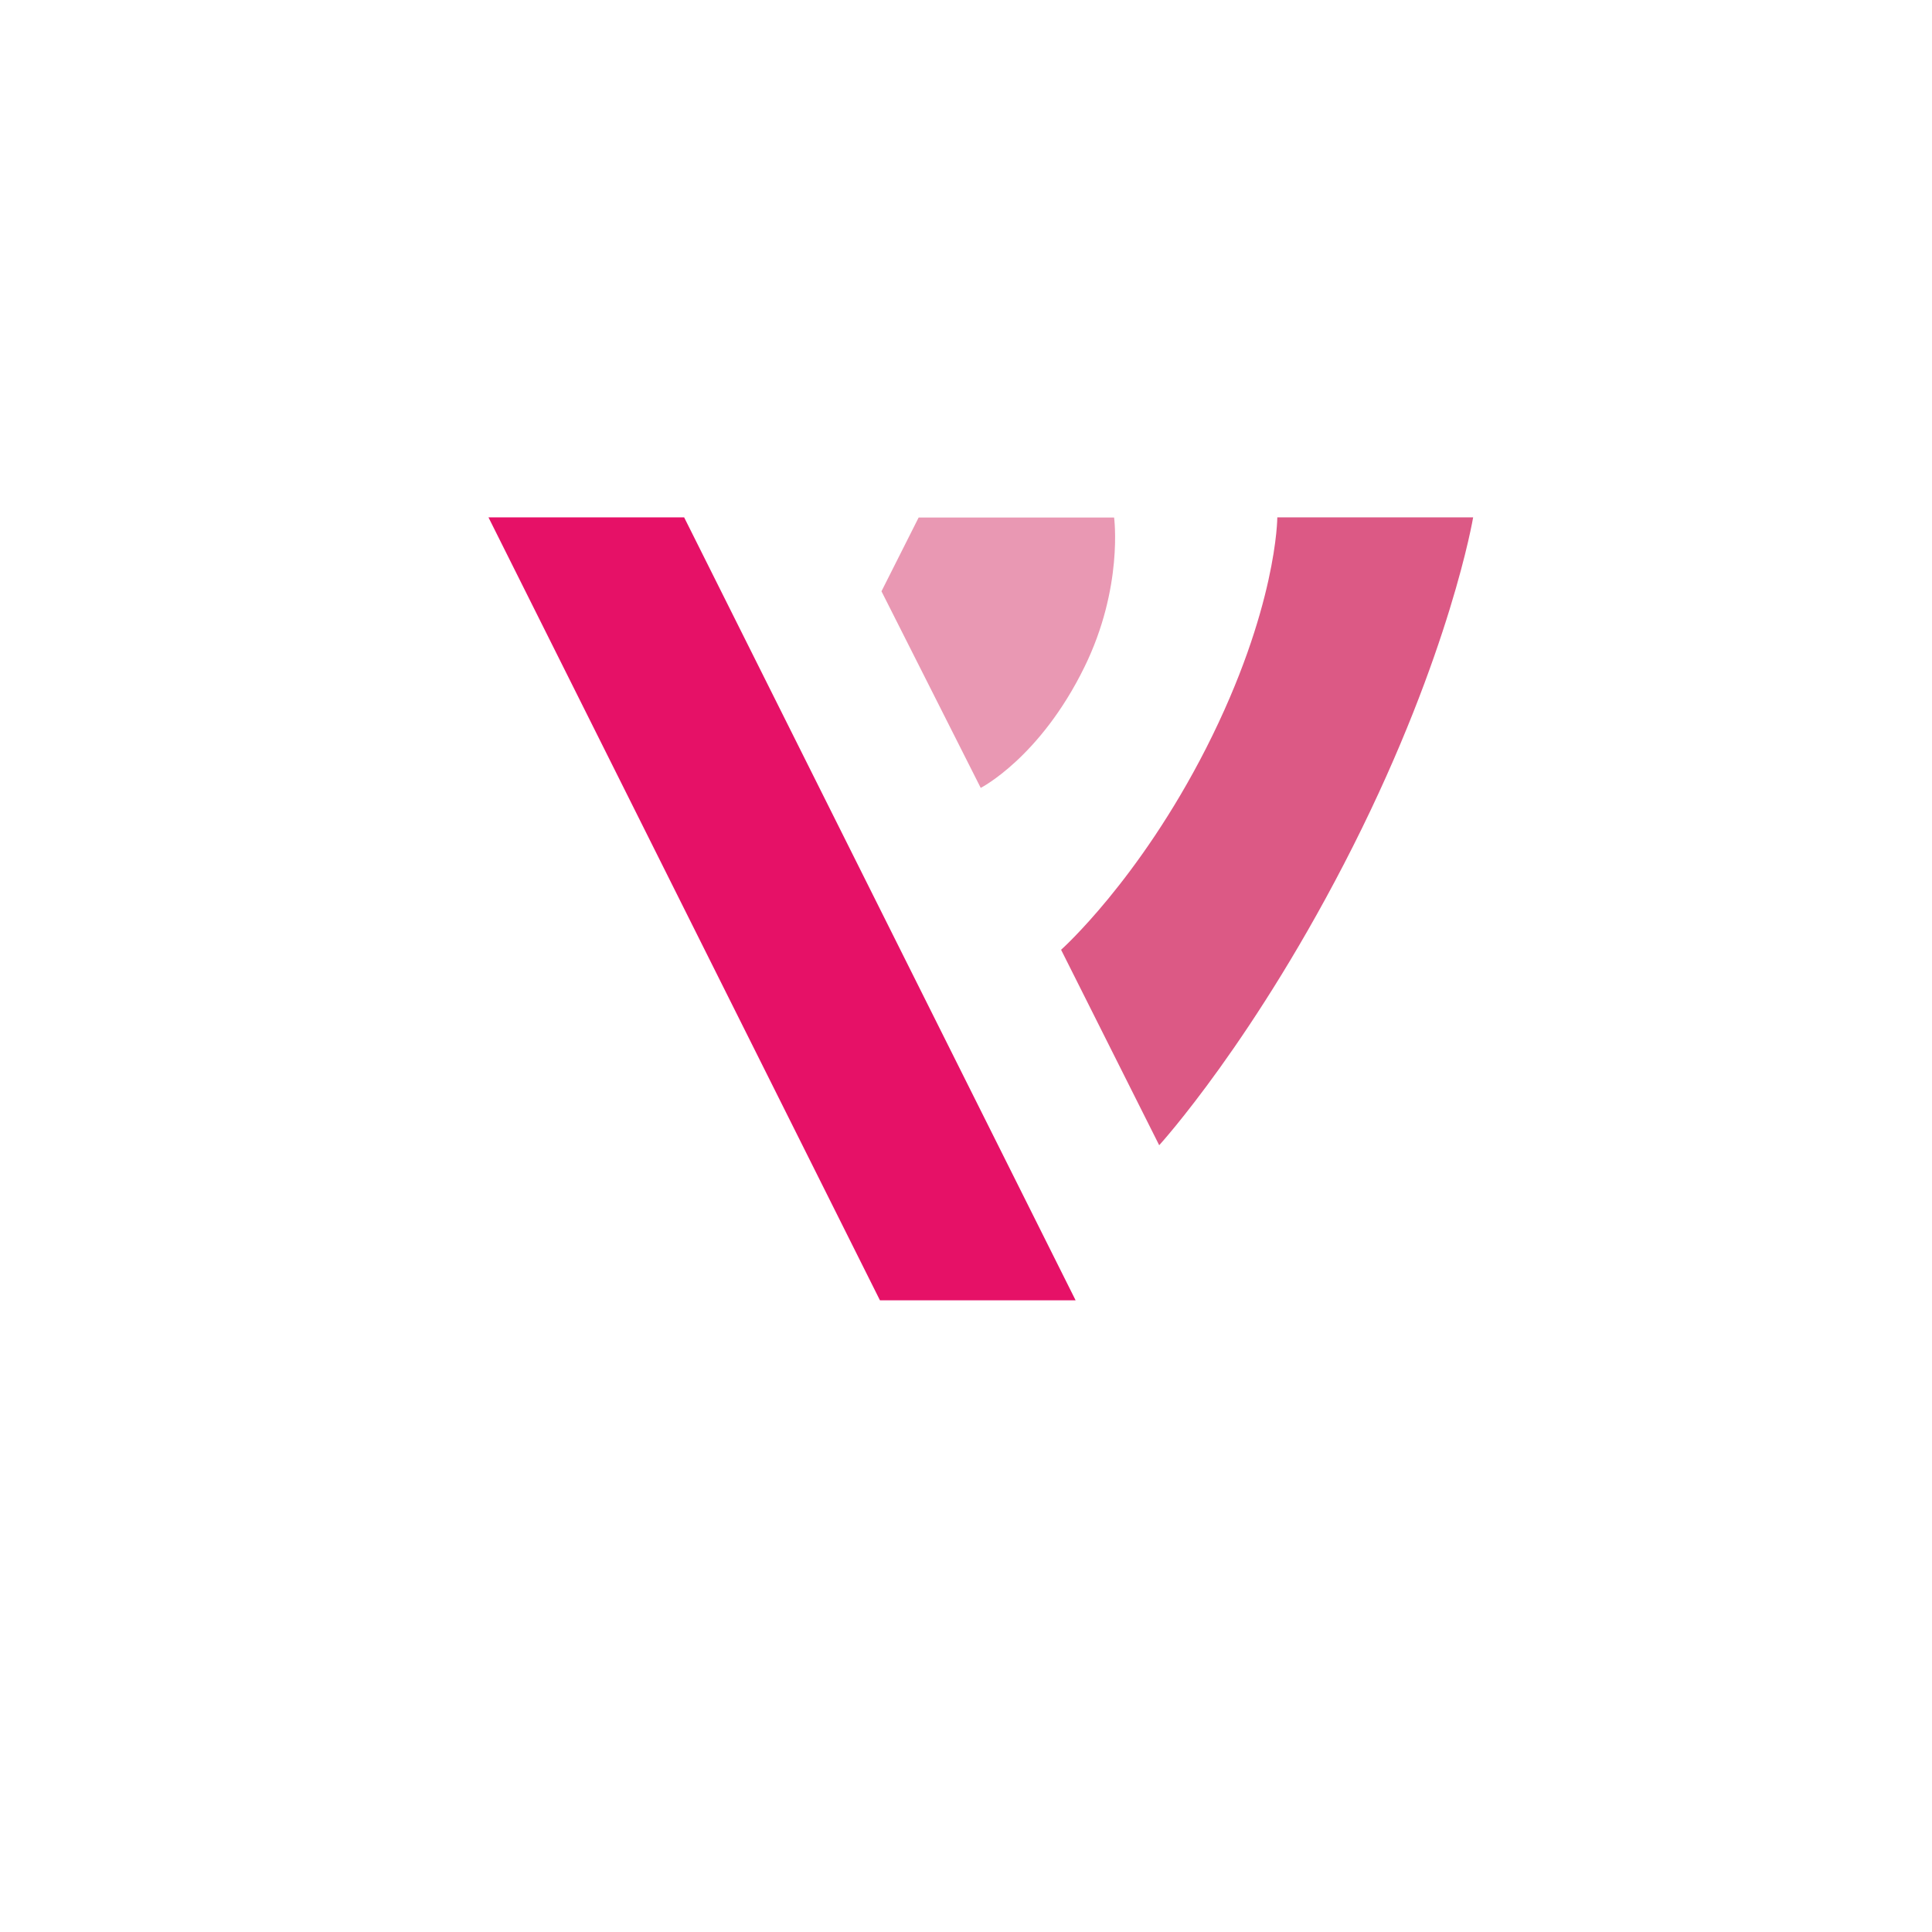 <?xml version="1.0" encoding="utf-8"?>
<!-- Generator: $$$/GeneralStr/196=Adobe Illustrator 27.6.0, SVG Export Plug-In . SVG Version: 6.00 Build 0)  -->
<svg version="1.1" xmlns="http://www.w3.org/2000/svg" xmlns:xlink="http://www.w3.org/1999/xlink" x="0px" y="0px"
	 viewBox="0 0 1024 1024" style="enable-background:new 0 0 1024 1024;" xml:space="preserve">
<style type="text/css">
	.st0{fill:#E61167;}
	.st1{fill:#DC5985;}
	.st2{fill:#E998B3;}
</style>
<g id="Calque_5">
</g>
<g id="Calque_4">
</g>
<g id="Calque_3">
</g>
<g id="Calque_2">
	<g>
		<polygon class="st0" points="258.9,274.2 466.4,689.2 570.1,689.2 362.6,274.2 		"/>
		<path class="st1" d="M780.8,274.2c0,0-11.9,71.5-63.6,174.2C665.5,551,614.4,607,614.4,607l-26-51.8l-26-51.8
			c0,0,41.1-36.6,76.9-106.9C677,322.3,677,274.2,677,274.2h51.8H780.8z"/>
		<path class="st2" d="M467.2,313.4l26.3,52.1l26.3,52.1c0,0,31.4-16,54.9-63.9c20.8-42.3,15.8-79.4,15.8-79.4h-51.8h-51.8
			L467.2,313.4z"/>
	</g>
</g>
</svg>
